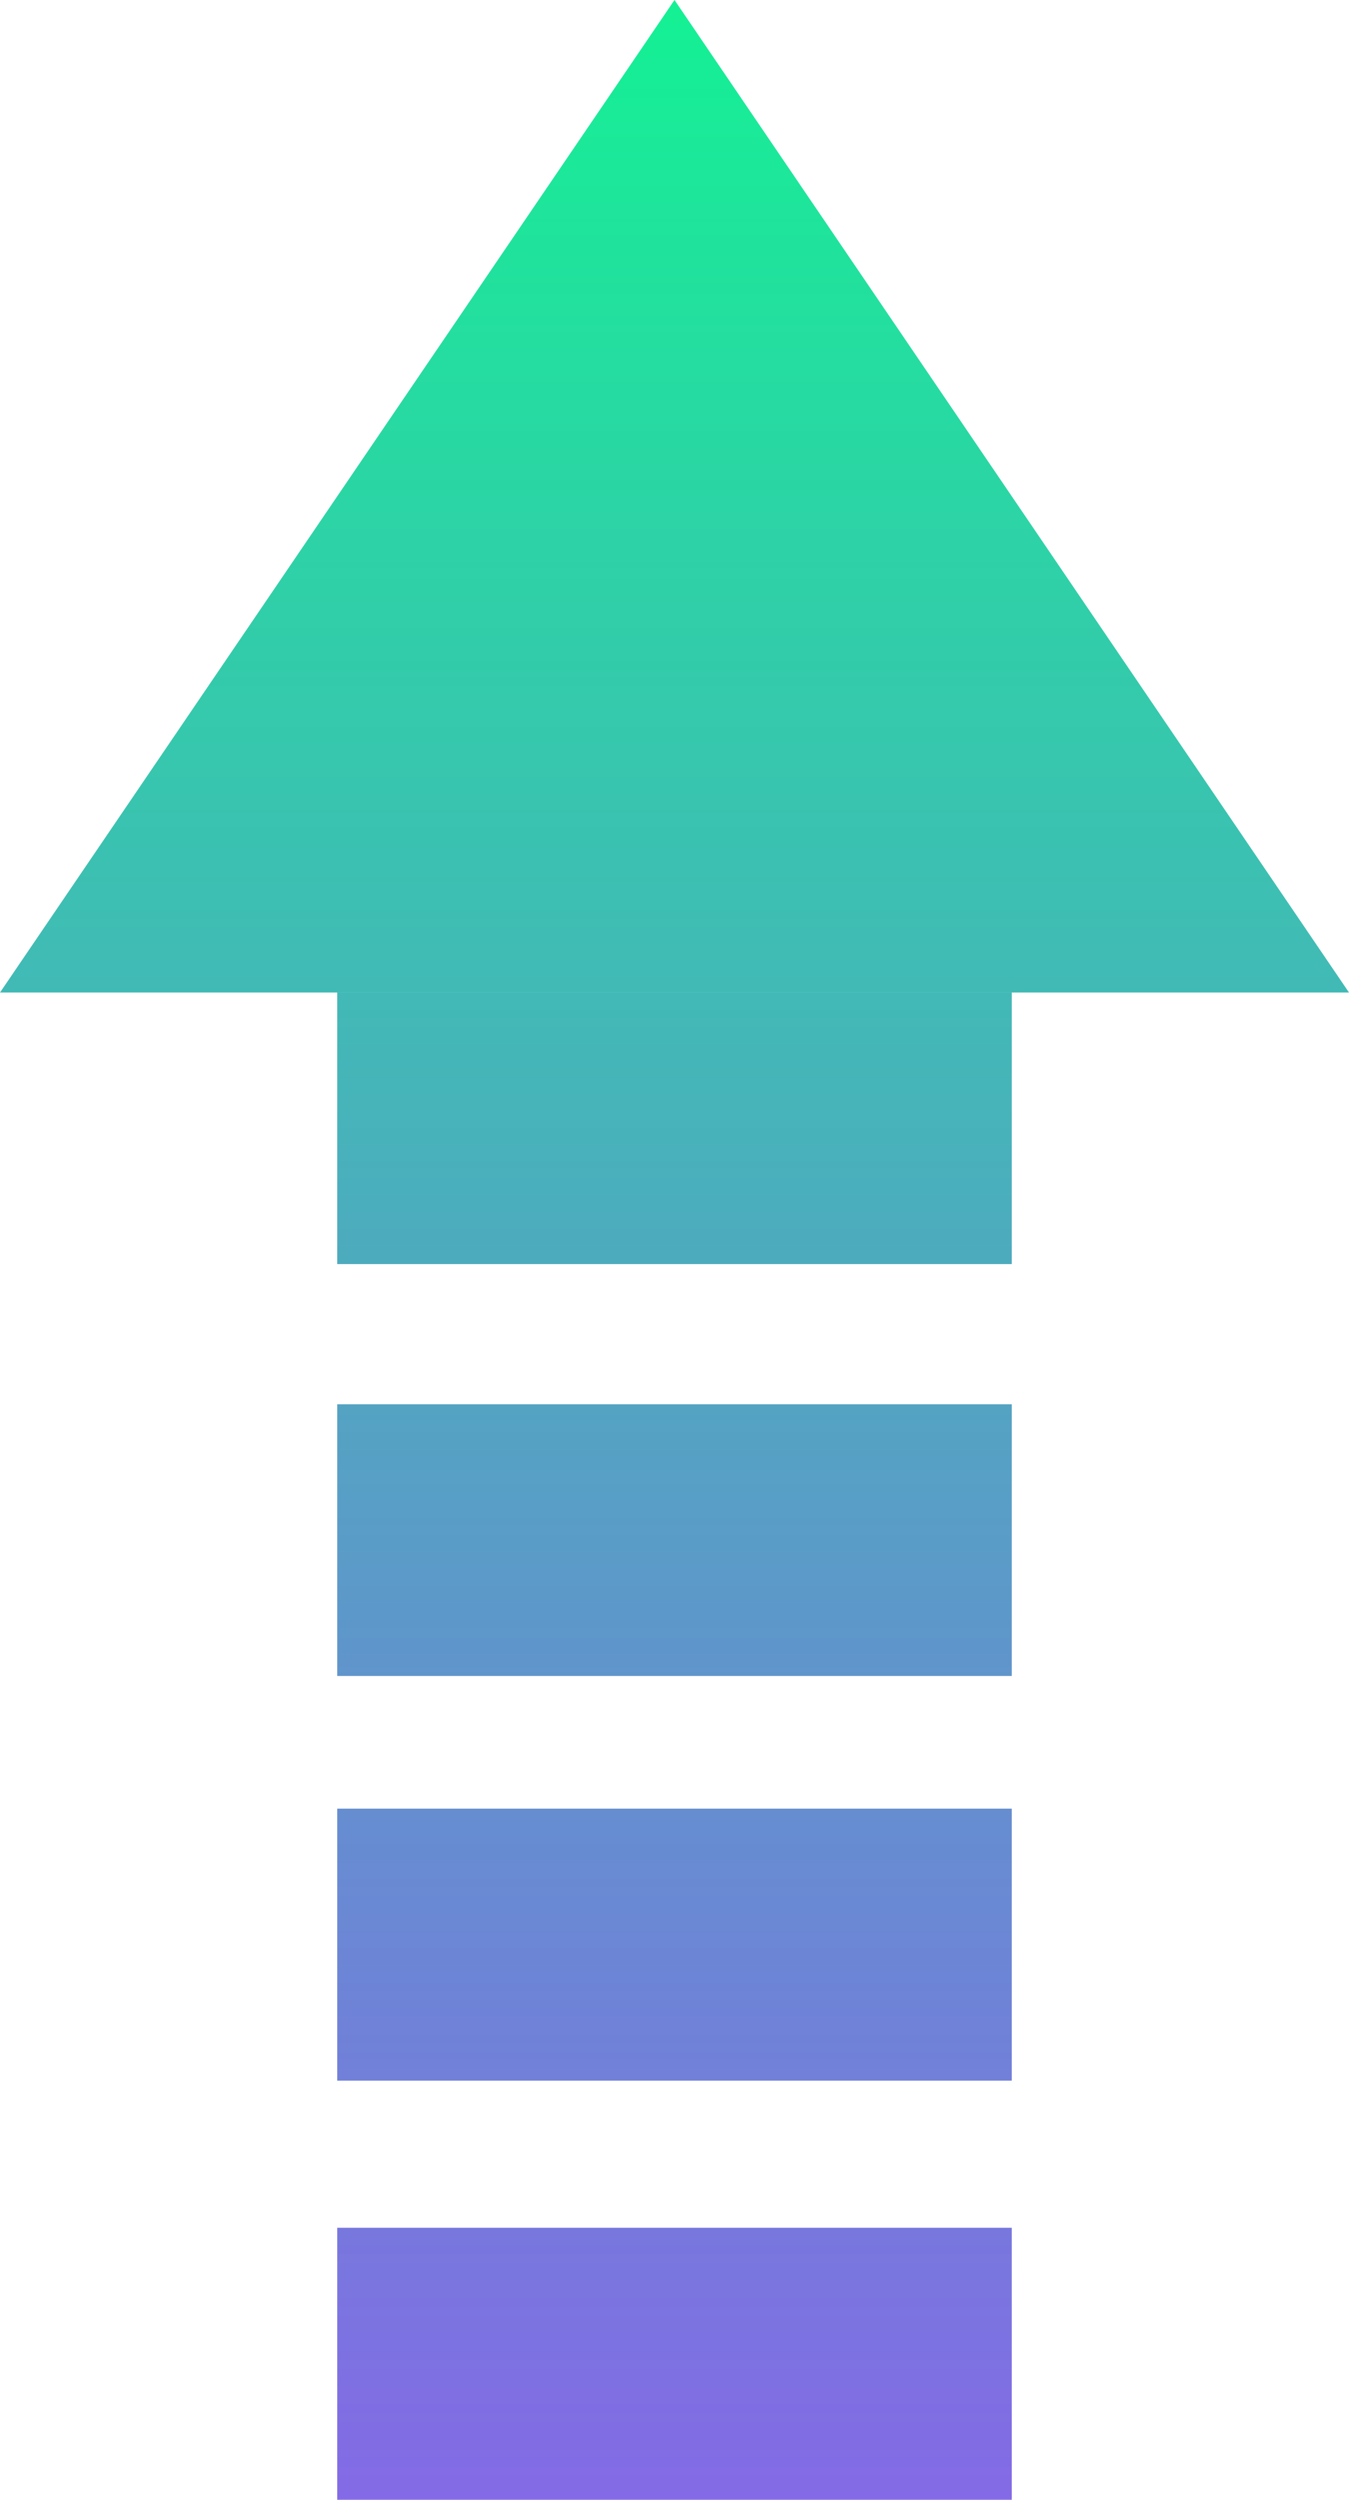 <svg id="Слой_1" data-name="Слой 1" xmlns="http://www.w3.org/2000/svg" xmlns:xlink="http://www.w3.org/1999/xlink" viewBox="0 0 95 176"><defs><style>.cls-1{fill:url(#Безымянный_градиент);}</style><linearGradient id="Безымянный_градиент" x1="57.5" y1="189.89" x2="57.5" y2="13.89" gradientTransform="matrix(1, 0, 0, -1, 0, 195.89)" gradientUnits="userSpaceOnUse"><stop offset="0" stop-color="#14f194"/><stop offset="1" stop-color="#7d62e5" stop-opacity="0.95"/></linearGradient></defs><path class="cls-1" d="M81.25,75.88H33.75V95h47.5Z" transform="translate(-10 -6)"/><path class="cls-1" d="M105,75.88,57.5,6,10,75.88h95Z" transform="translate(-10 -6)"/><path class="cls-1" d="M81.25,104.87H33.75V124h47.5Z" transform="translate(-10 -6)"/><path class="cls-1" d="M81.25,133.34H33.75v19.15h47.5Z" transform="translate(-10 -6)"/><path class="cls-1" d="M81.25,162.85H33.75V182h47.5Z" transform="translate(-10 -6)"/></svg>